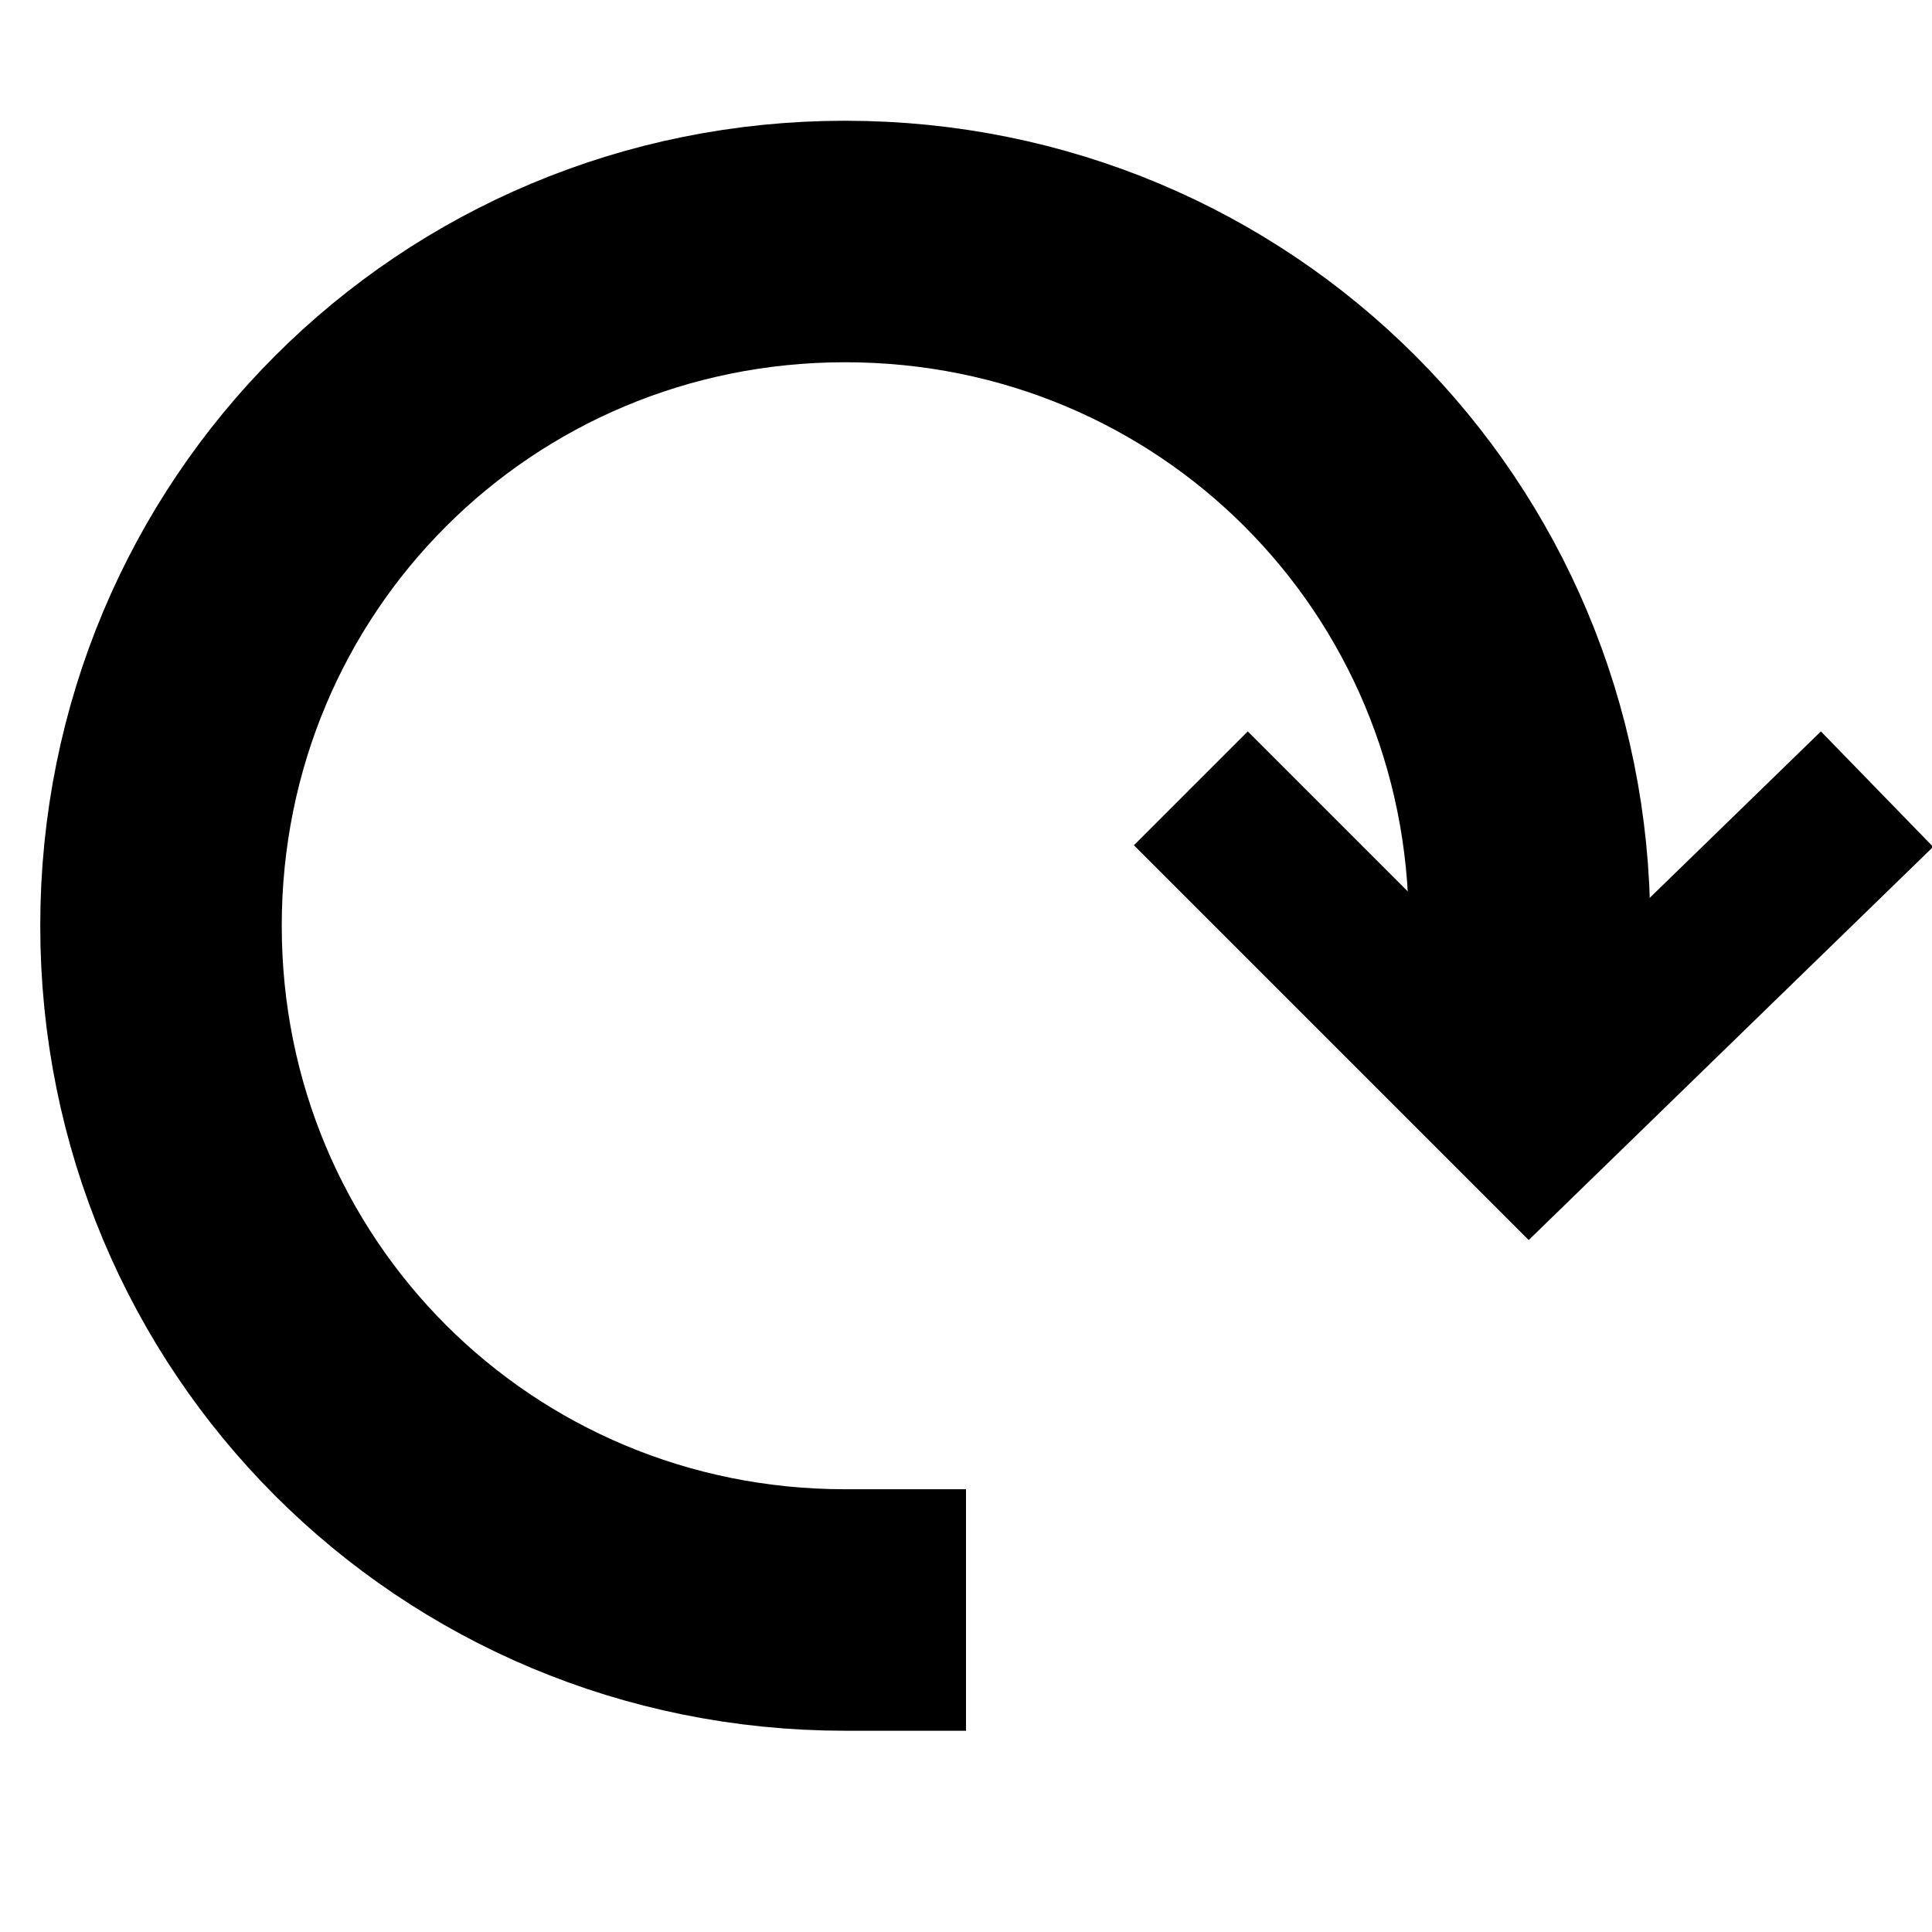 <svg width="24" height="24" viewBox="0 0 24 24" fill="none" xmlns="http://www.w3.org/2000/svg">
<g clip-path="url(#clip0)">
<path d="M10.5 20C5.778 20 2 16.222 2 11.5C2 6.778 5.778 3 10.5 3C15.222 3 19 6.778 19 11.5" stroke="black" stroke-width="3" stroke-miterlimit="10" stroke-linecap="square"/>
<path d="M22.6 10.5L19 14L15.5 10.5" stroke="black" stroke-width="2" stroke-miterlimit="10" stroke-linecap="square"/>
</g>
<defs>
<clipPath id="clip0">
<rect width="24" height="24" fill="white"/>
</clipPath>
</defs>
</svg>
